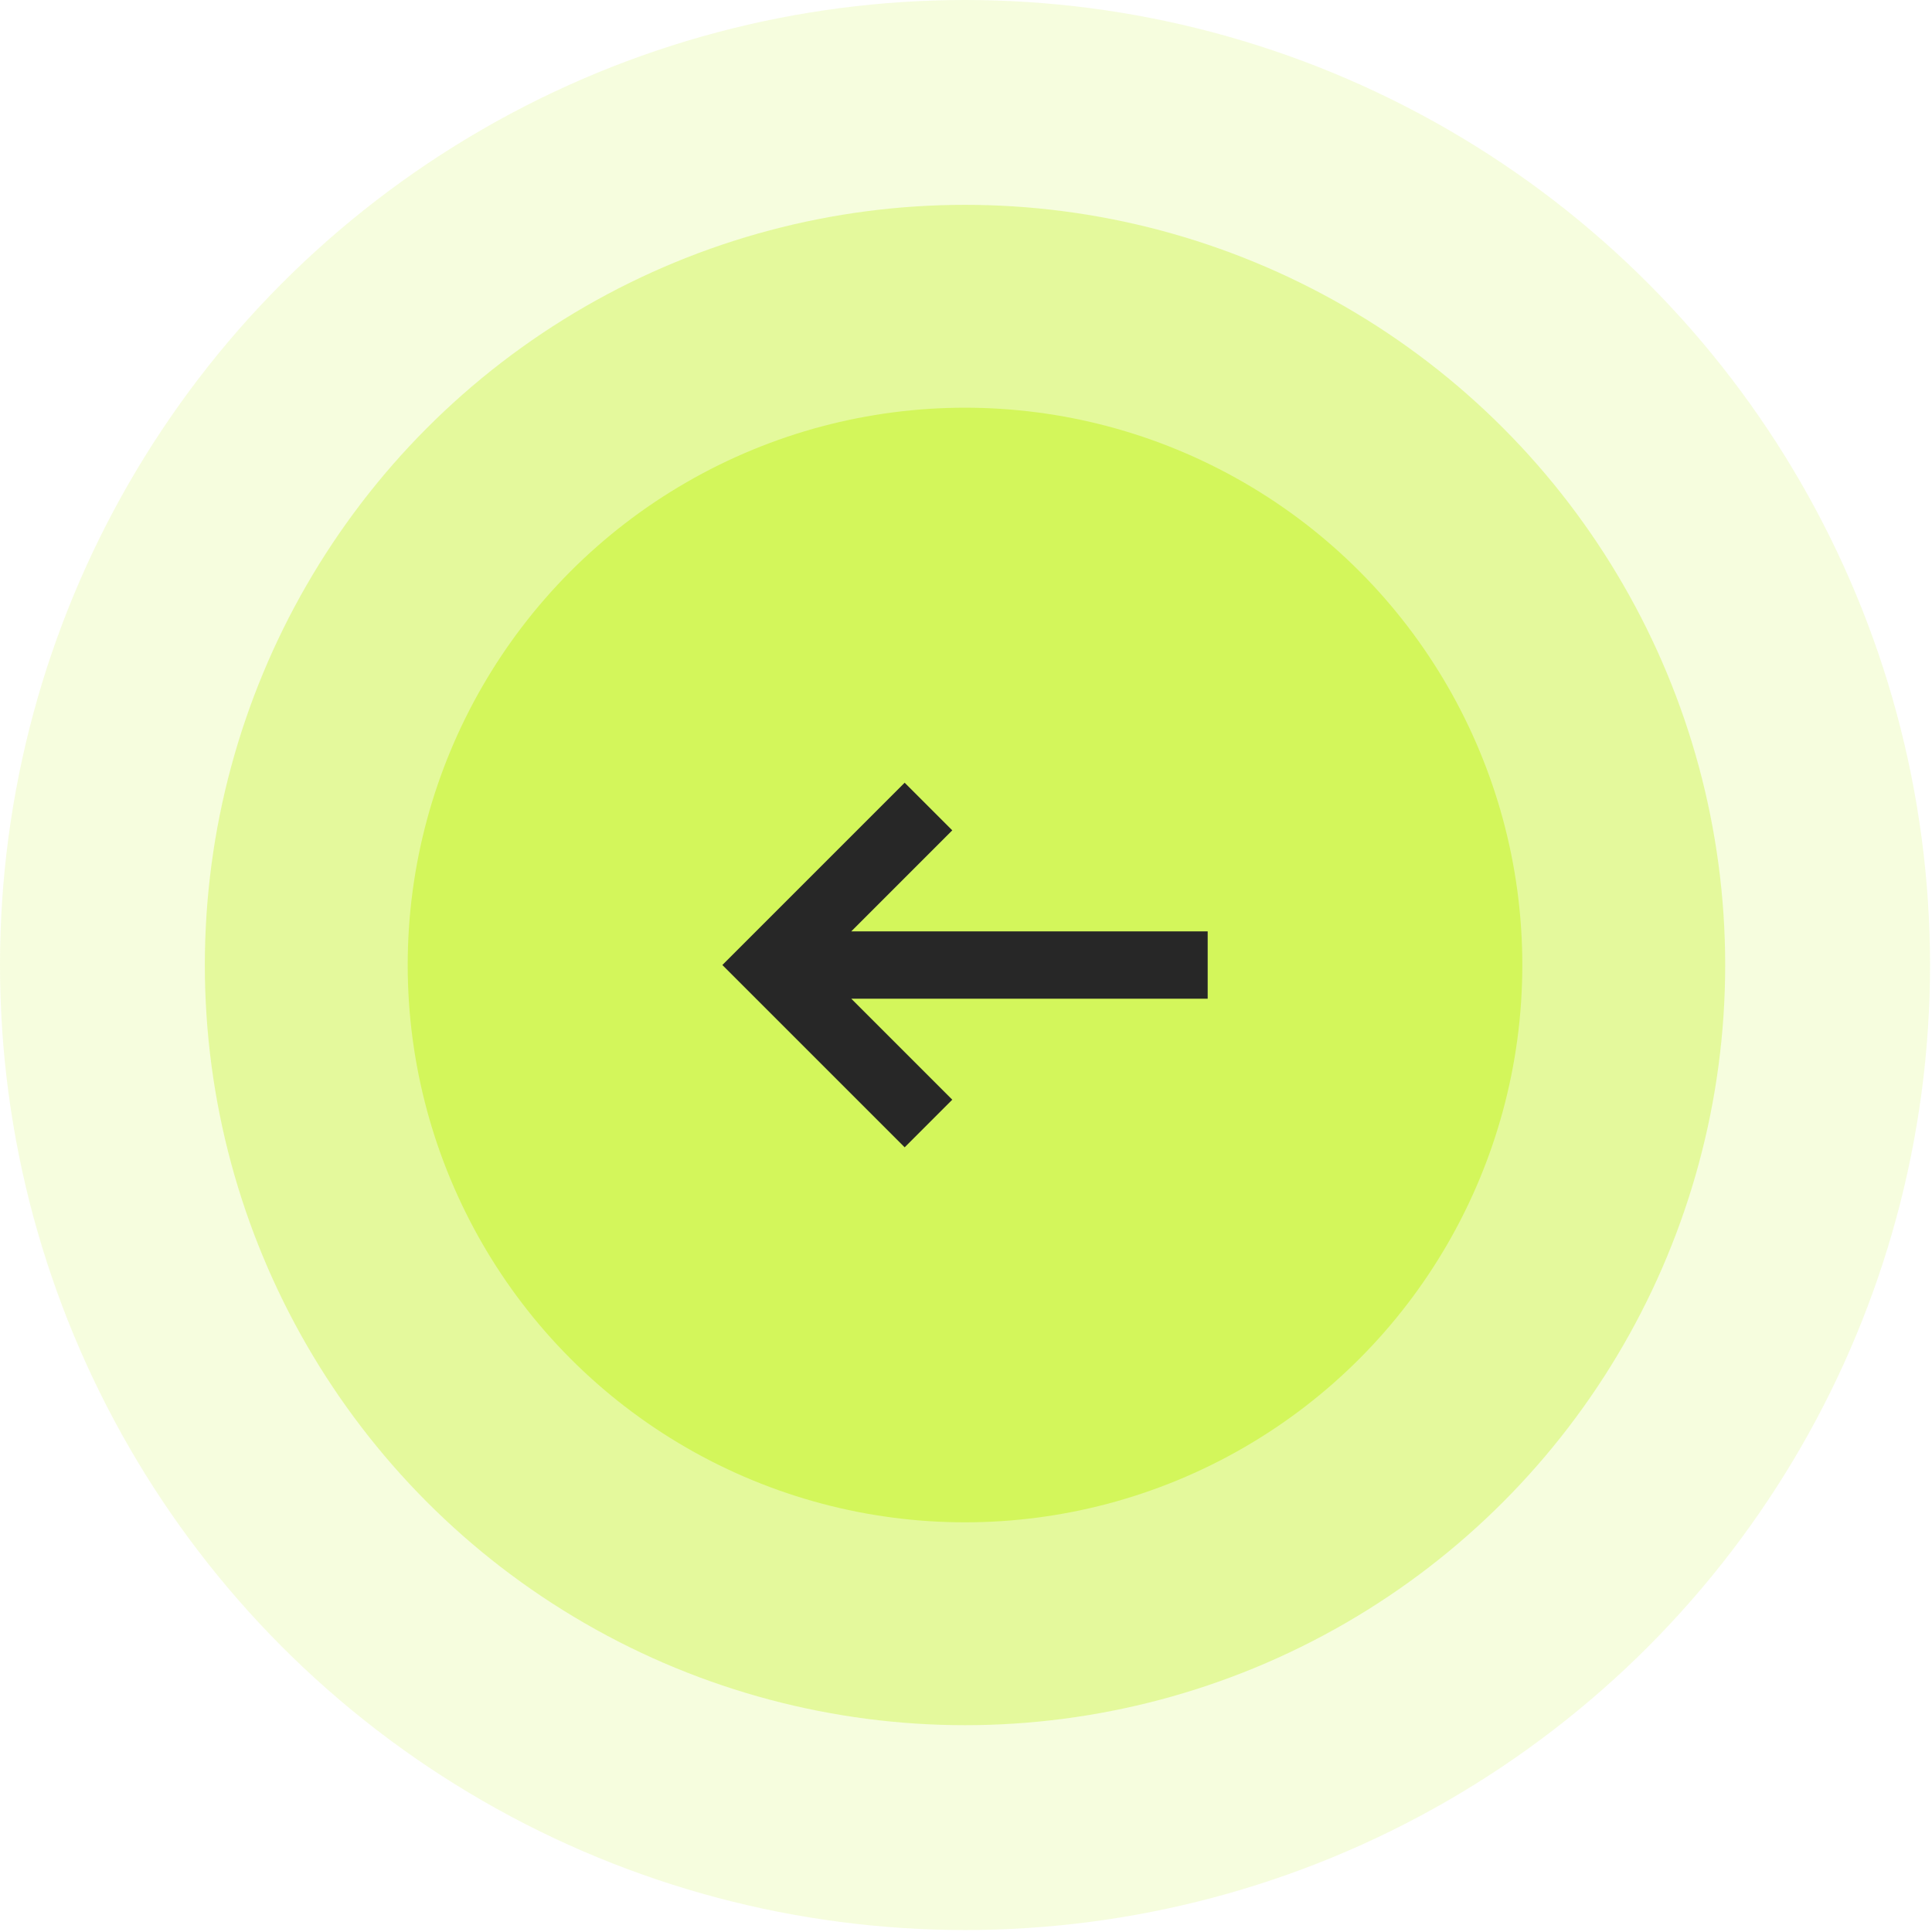 <?xml version="1.0" encoding="UTF-8"?> <svg xmlns="http://www.w3.org/2000/svg" width="104" height="104" viewBox="0 0 104 104" fill="none"><circle cx="51.947" cy="51.947" r="51.947" fill="#D3F65B" fill-opacity="0.2"></circle><circle cx="51.947" cy="51.947" r="40.92" fill="#D3F65B" fill-opacity="0.5"></circle><circle cx="51.947" cy="51.947" r="30" fill="#D3F65B"></circle><path fill-rule="evenodd" clip-rule="evenodd" d="M51.261 44.697L45.824 50.135H65.01V53.76H45.824L51.261 59.197L48.698 61.76L38.885 51.947L48.698 42.134L51.261 44.697Z" fill="#272727"></path></svg> 